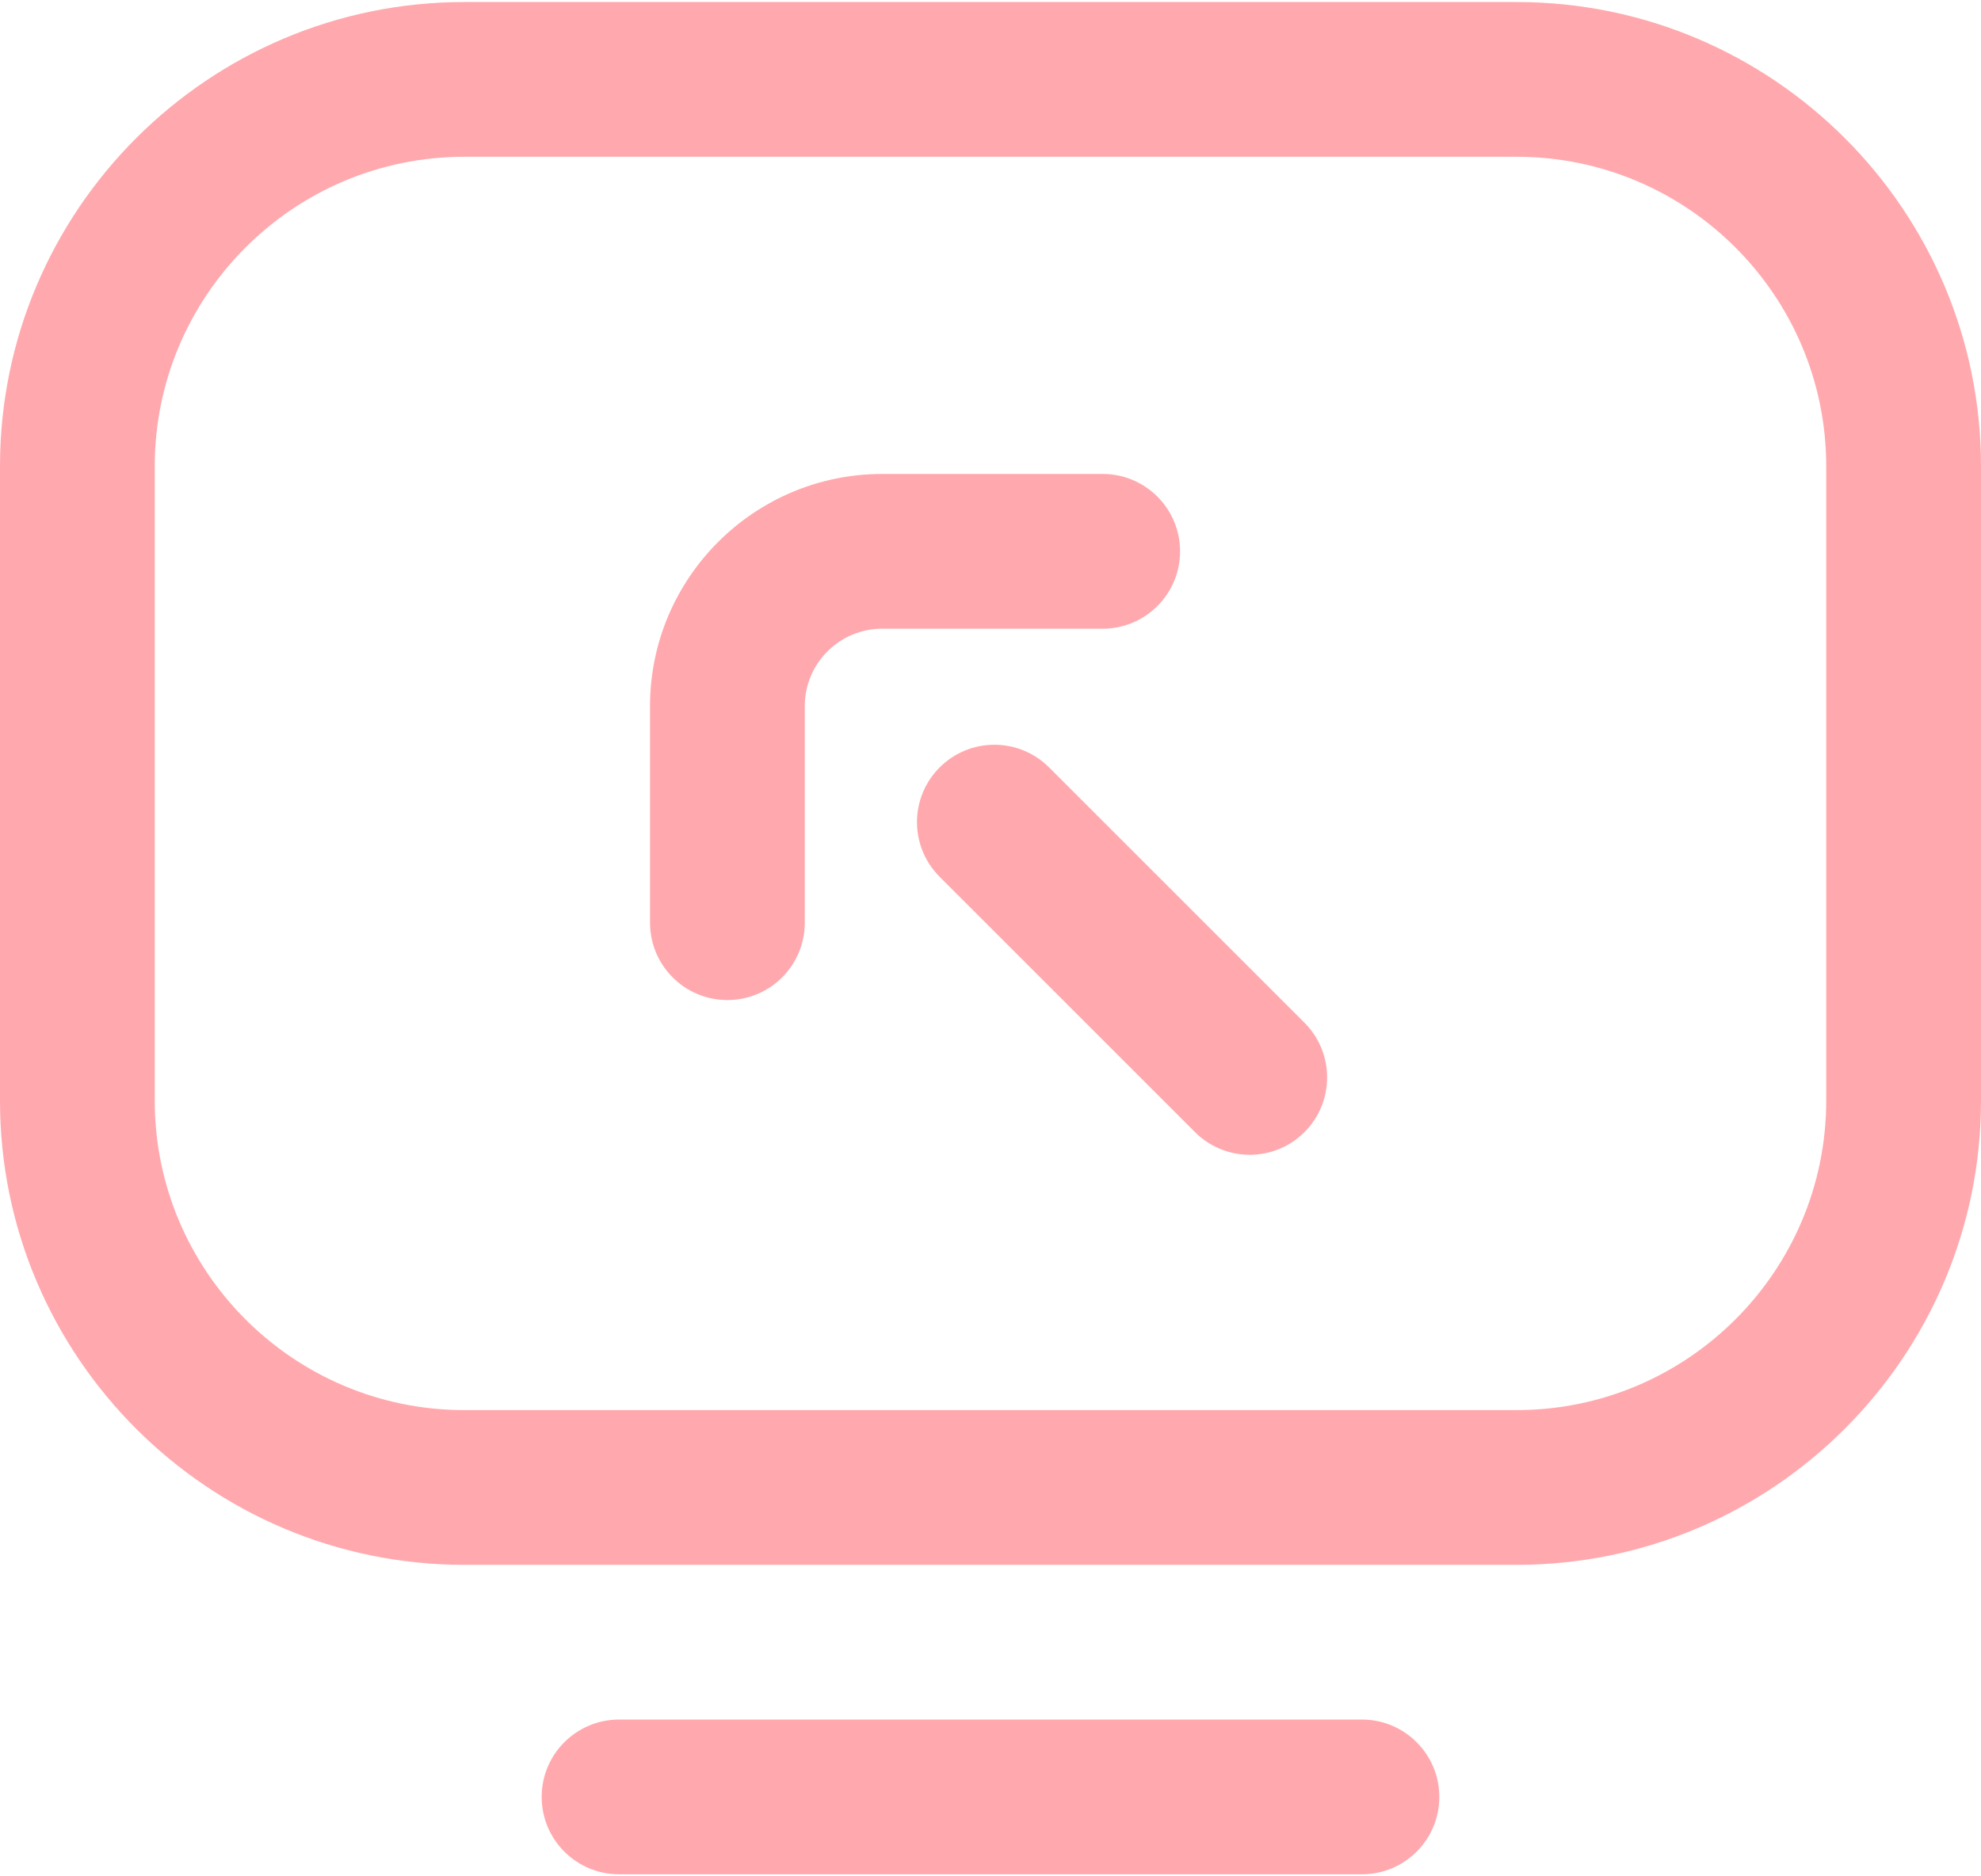 <svg width="76" height="72" viewBox="0 0 76 72" fill="none" xmlns="http://www.w3.org/2000/svg">
<path d="M58.188 60.047H17.809C7.989 60.047 0 52.058 0 42.237V17.891C0 8.069 7.991 0.078 17.812 0.078H58.188C68.009 0.078 76 8.069 76 17.891V42.234C76 52.056 68.009 60.047 58.188 60.047ZM17.812 6.016C11.265 6.016 5.937 11.343 5.937 17.891V42.237C5.937 48.783 11.263 54.109 17.809 54.109H58.187C64.735 54.109 70.062 48.782 70.062 42.234V17.891C70.062 11.343 64.735 6.016 58.187 6.016H17.812ZM55.219 68.953C55.219 67.314 53.889 65.984 52.25 65.984H23.75C22.11 65.984 20.781 67.314 20.781 68.953C20.781 70.593 22.11 71.922 23.75 71.922H52.25C53.89 71.922 55.219 70.593 55.219 68.953ZM27.906 38.375C26.267 38.375 24.938 37.046 24.938 35.406V27.094C24.938 22.183 28.933 18.187 33.844 18.187H42.305C43.944 18.187 45.273 19.517 45.273 21.156C45.273 22.796 43.944 24.125 42.305 24.125H33.844C32.207 24.125 30.875 25.457 30.875 27.094V35.406C30.875 37.046 29.546 38.375 27.906 38.375ZM50.045 43.443C51.204 42.284 51.204 40.404 50.045 39.244L40.248 29.448C39.088 28.288 37.209 28.288 36.049 29.448C34.89 30.607 34.89 32.487 36.049 33.646L45.846 43.443C46.426 44.023 47.186 44.312 47.945 44.312C48.705 44.313 49.465 44.023 50.045 43.443Z" fill="#FFA9AE"/>
</svg>
